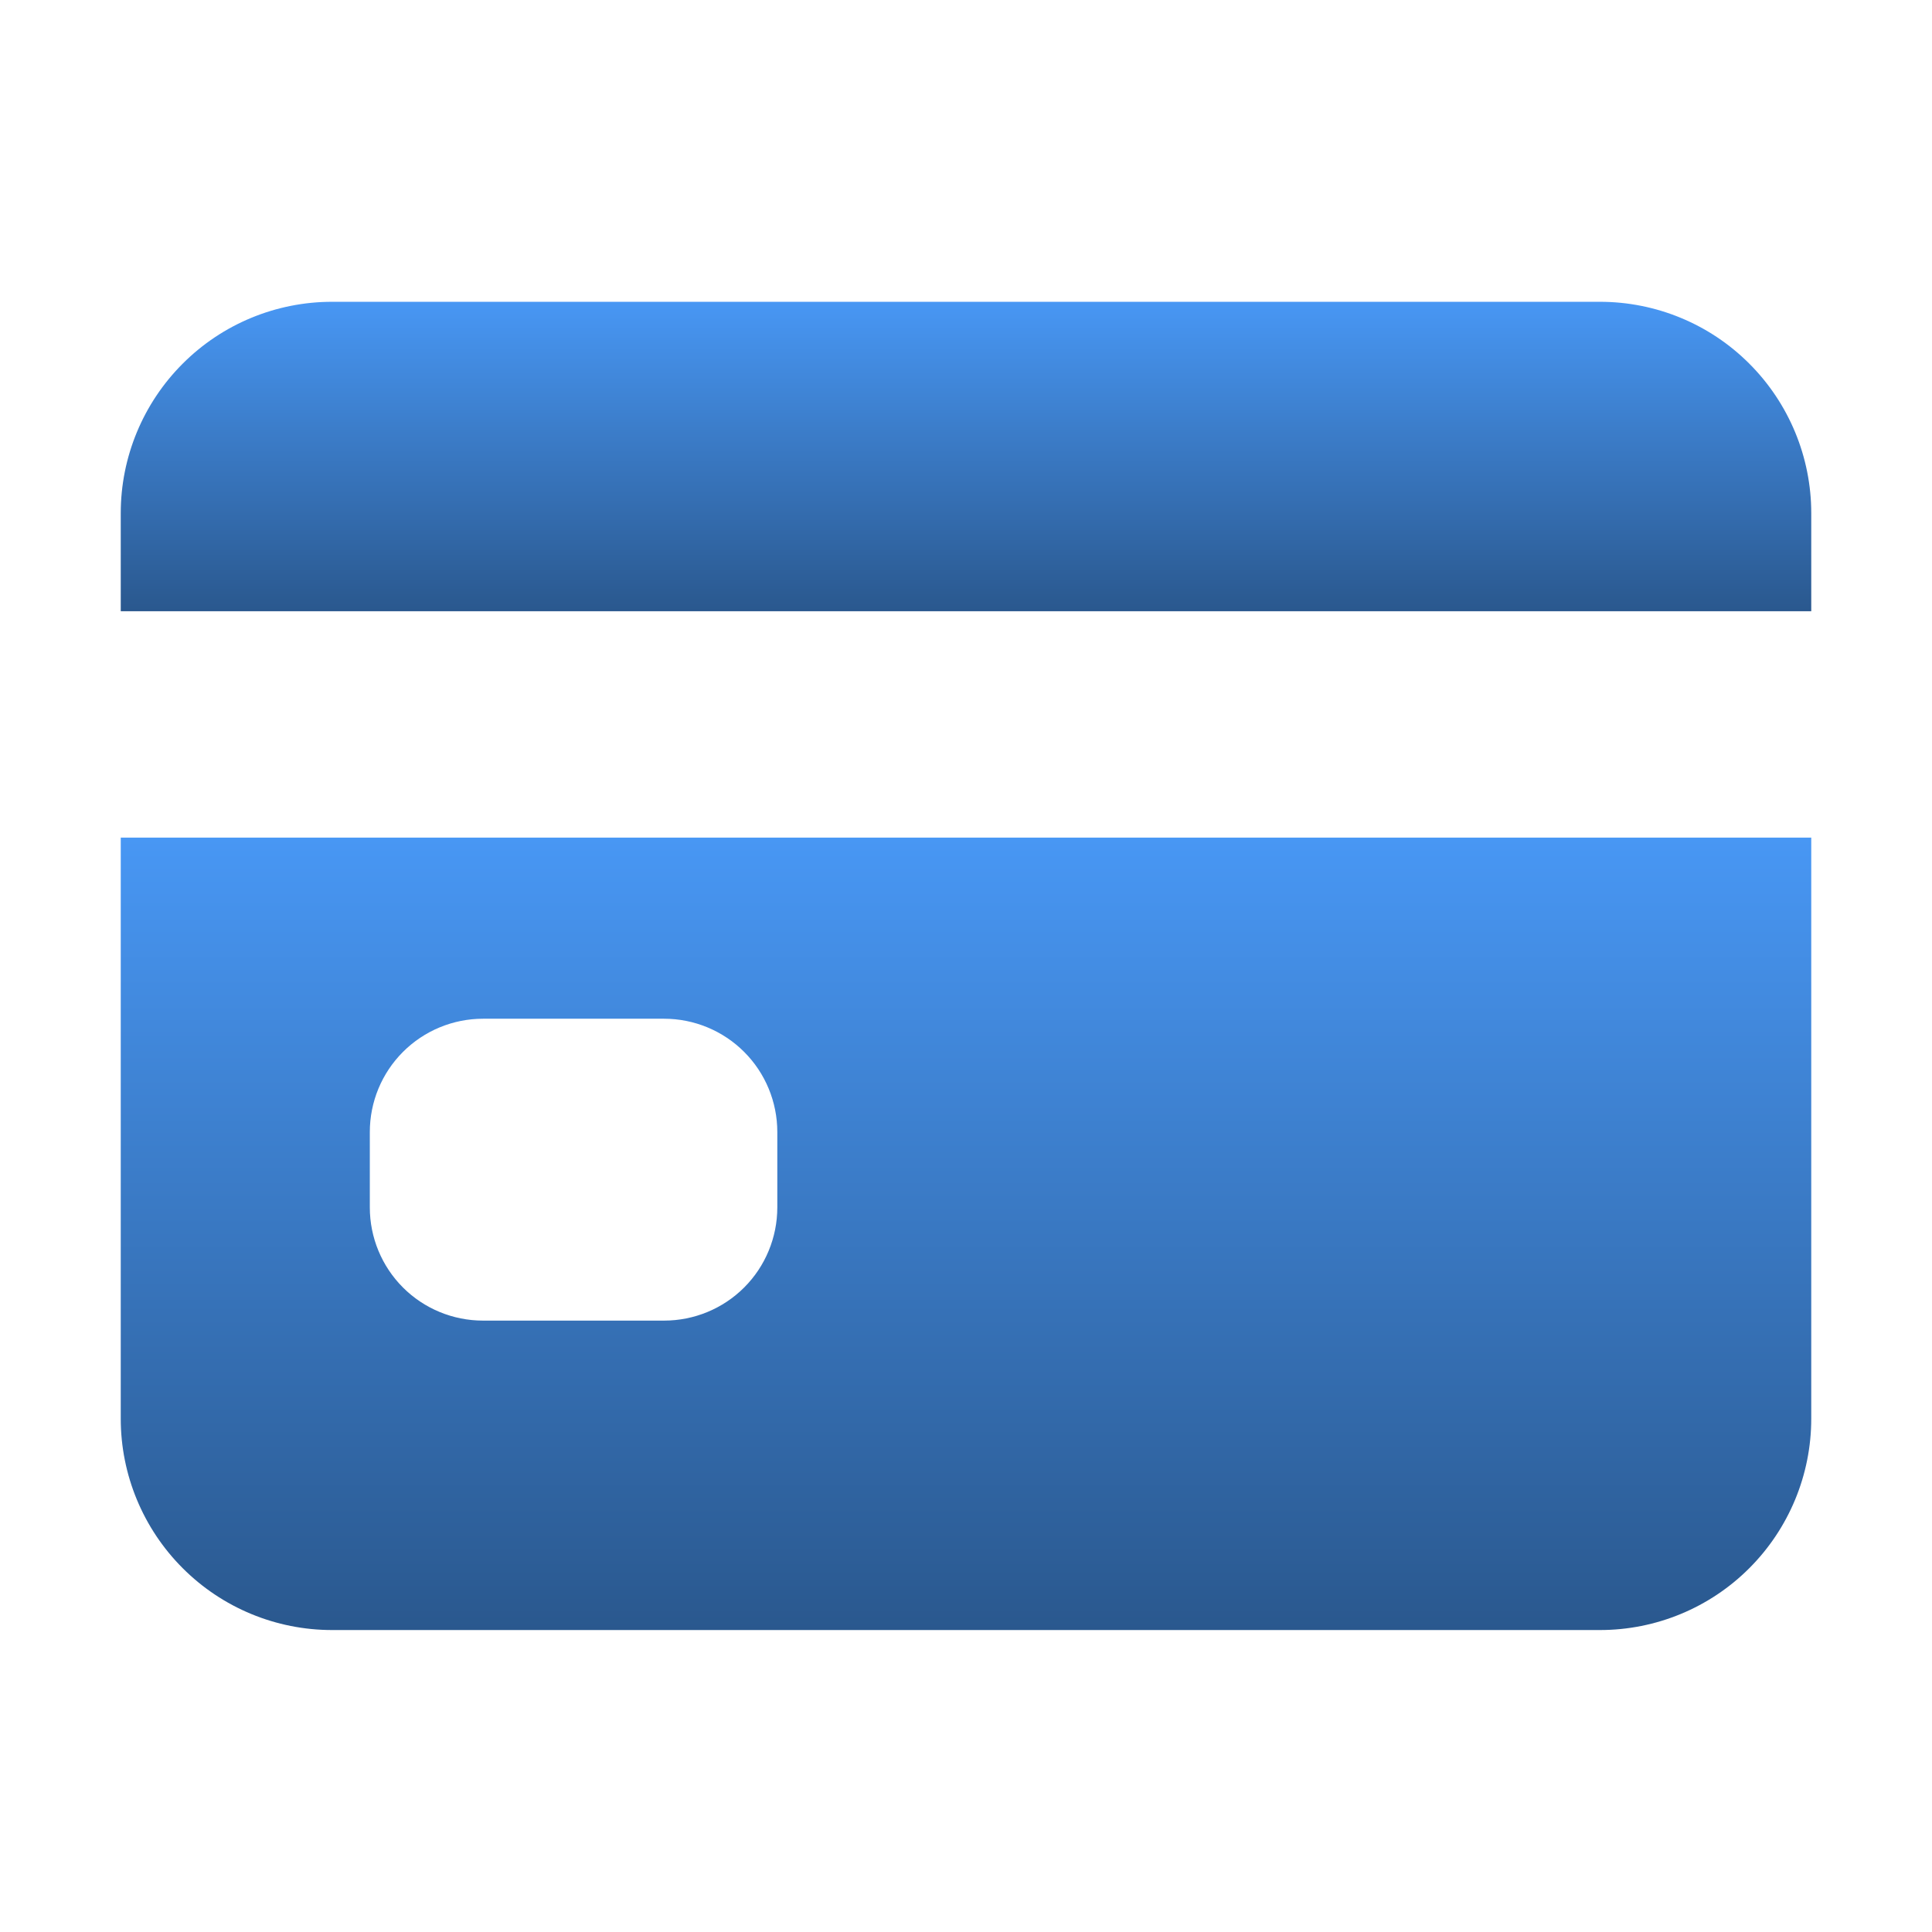 <svg width="24" height="24" viewBox="0 0 24 24" fill="none" xmlns="http://www.w3.org/2000/svg">
<path d="M1.5 17.624C1.5 18.32 1.777 18.988 2.269 19.48C2.761 19.973 3.429 20.249 4.125 20.249H19.875C20.571 20.249 21.239 19.973 21.731 19.48C22.223 18.988 22.5 18.32 22.5 17.624V10.405H1.5V17.624ZM4.594 14.062C4.594 13.689 4.742 13.331 5.006 13.067C5.269 12.804 5.627 12.655 6 12.655H8.25C8.623 12.655 8.981 12.804 9.244 13.067C9.508 13.331 9.656 13.689 9.656 14.062V14.999C9.656 15.372 9.508 15.73 9.244 15.994C8.981 16.257 8.623 16.405 8.25 16.405H6C5.627 16.405 5.269 16.257 5.006 15.994C4.742 15.73 4.594 15.372 4.594 14.999V14.062Z" fill="url(#paint0_linear_286_79)"/>
<path d="M19.875 3.749H4.125C3.429 3.749 2.761 4.025 2.269 4.518C1.777 5.01 1.5 5.678 1.5 6.374V7.593H22.5V6.374C22.5 5.678 22.223 5.01 21.731 4.518C21.239 4.025 20.571 3.749 19.875 3.749V3.749Z" fill="url(#paint1_linear_286_79)"/>
<defs>
<linearGradient id="paint0_linear_286_79" x1="12" y1="10.405" x2="12" y2="20.249" gradientUnits="userSpaceOnUse">
<stop stop-color="#4897F4"/>
<stop offset="1" stop-color="#2A588E"/>
</linearGradient>
<linearGradient id="paint1_linear_286_79" x1="12" y1="3.749" x2="12" y2="7.593" gradientUnits="userSpaceOnUse">
<stop stop-color="#4897F4"/>
<stop offset="1" stop-color="#2A588E"/>
</linearGradient>
</defs>
</svg>
